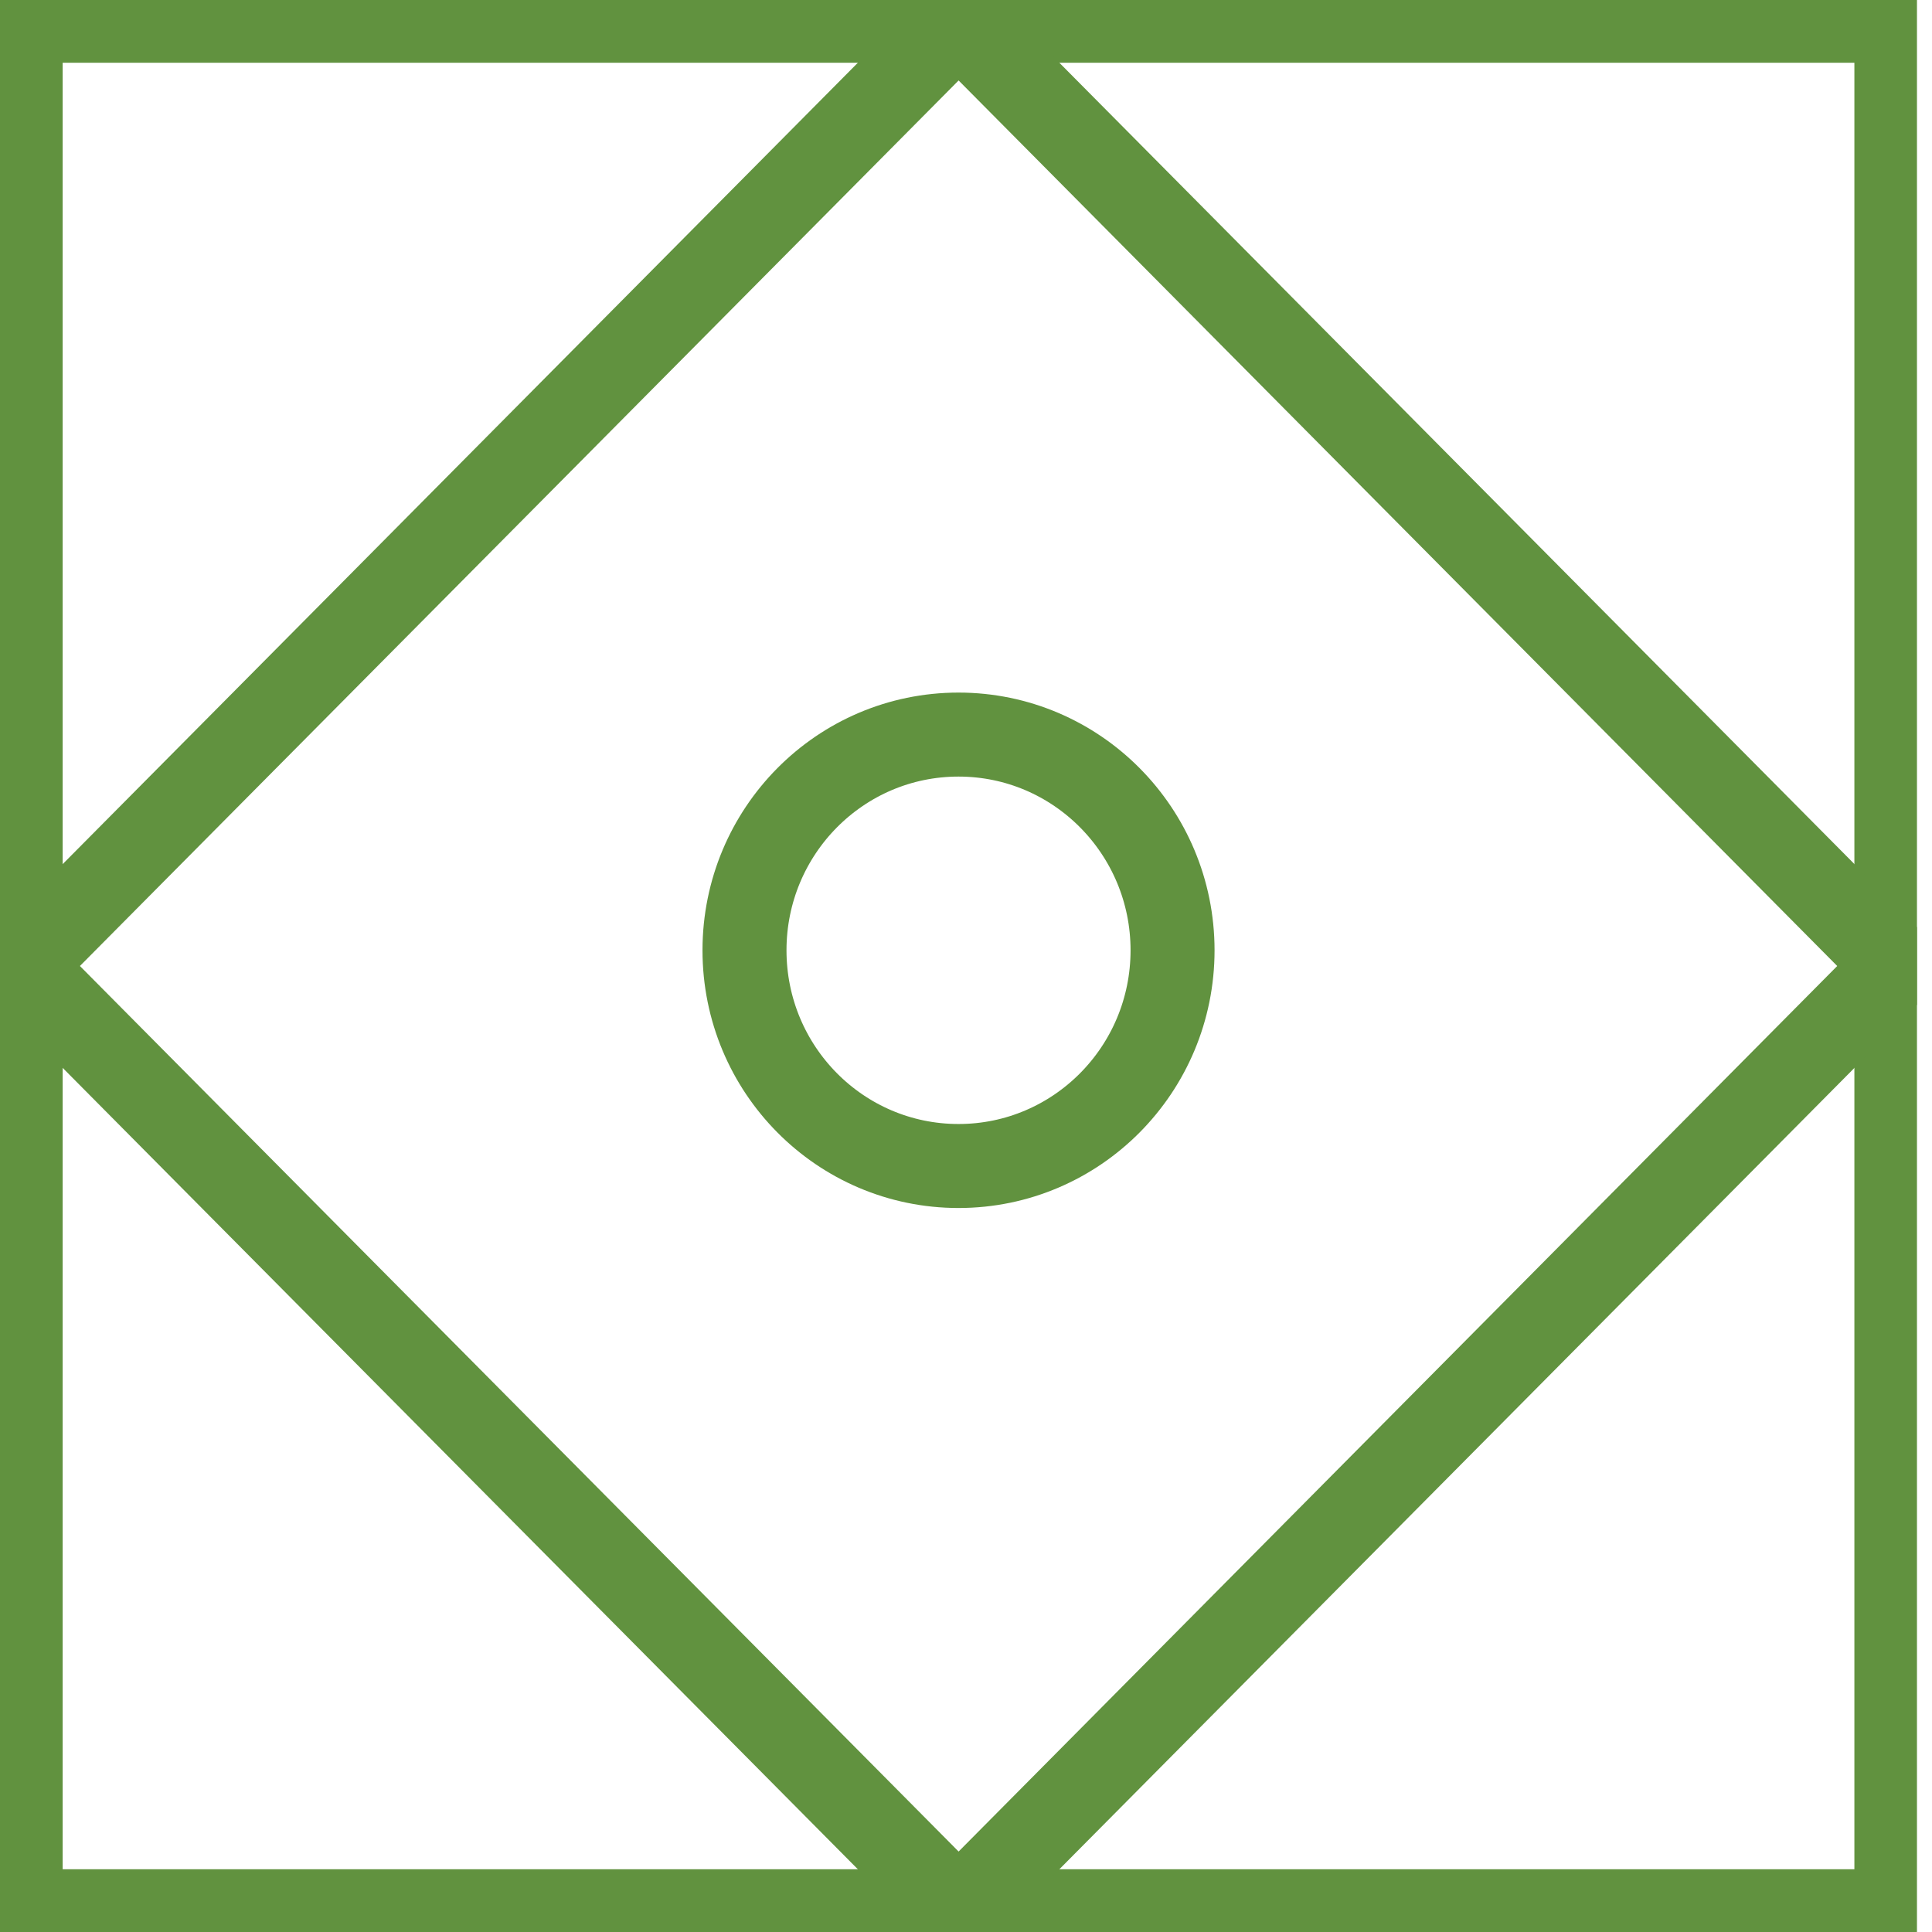 <svg width="23" height="23" viewBox="0 0 23 23" fill="none" xmlns="http://www.w3.org/2000/svg">
<g clip-path="url(#clip0_362_1259)">
<path d="M22.576 0.247H0.246V22.753H22.576V0.247Z" stroke="#61923F" stroke-miterlimit="10"/>
<path d="M11.412 0.248L0.247 11.5L11.412 22.752L22.576 11.5L11.412 0.248Z" stroke="#61923F" stroke-miterlimit="10"/>
<path d="M11.411 13.881C12.818 13.881 13.959 12.732 13.959 11.313C13.959 9.895 12.818 8.745 11.411 8.745C10.003 8.745 8.863 9.895 8.863 11.313C8.863 12.732 10.003 13.881 11.411 13.881Z" stroke="#61923F" stroke-miterlimit="10"/>
</g>
<defs>
<clipPath id="clip0_362_1259">
<rect width="22.821" height="23" fill="white"/>
</clipPath>
</defs>
</svg>

